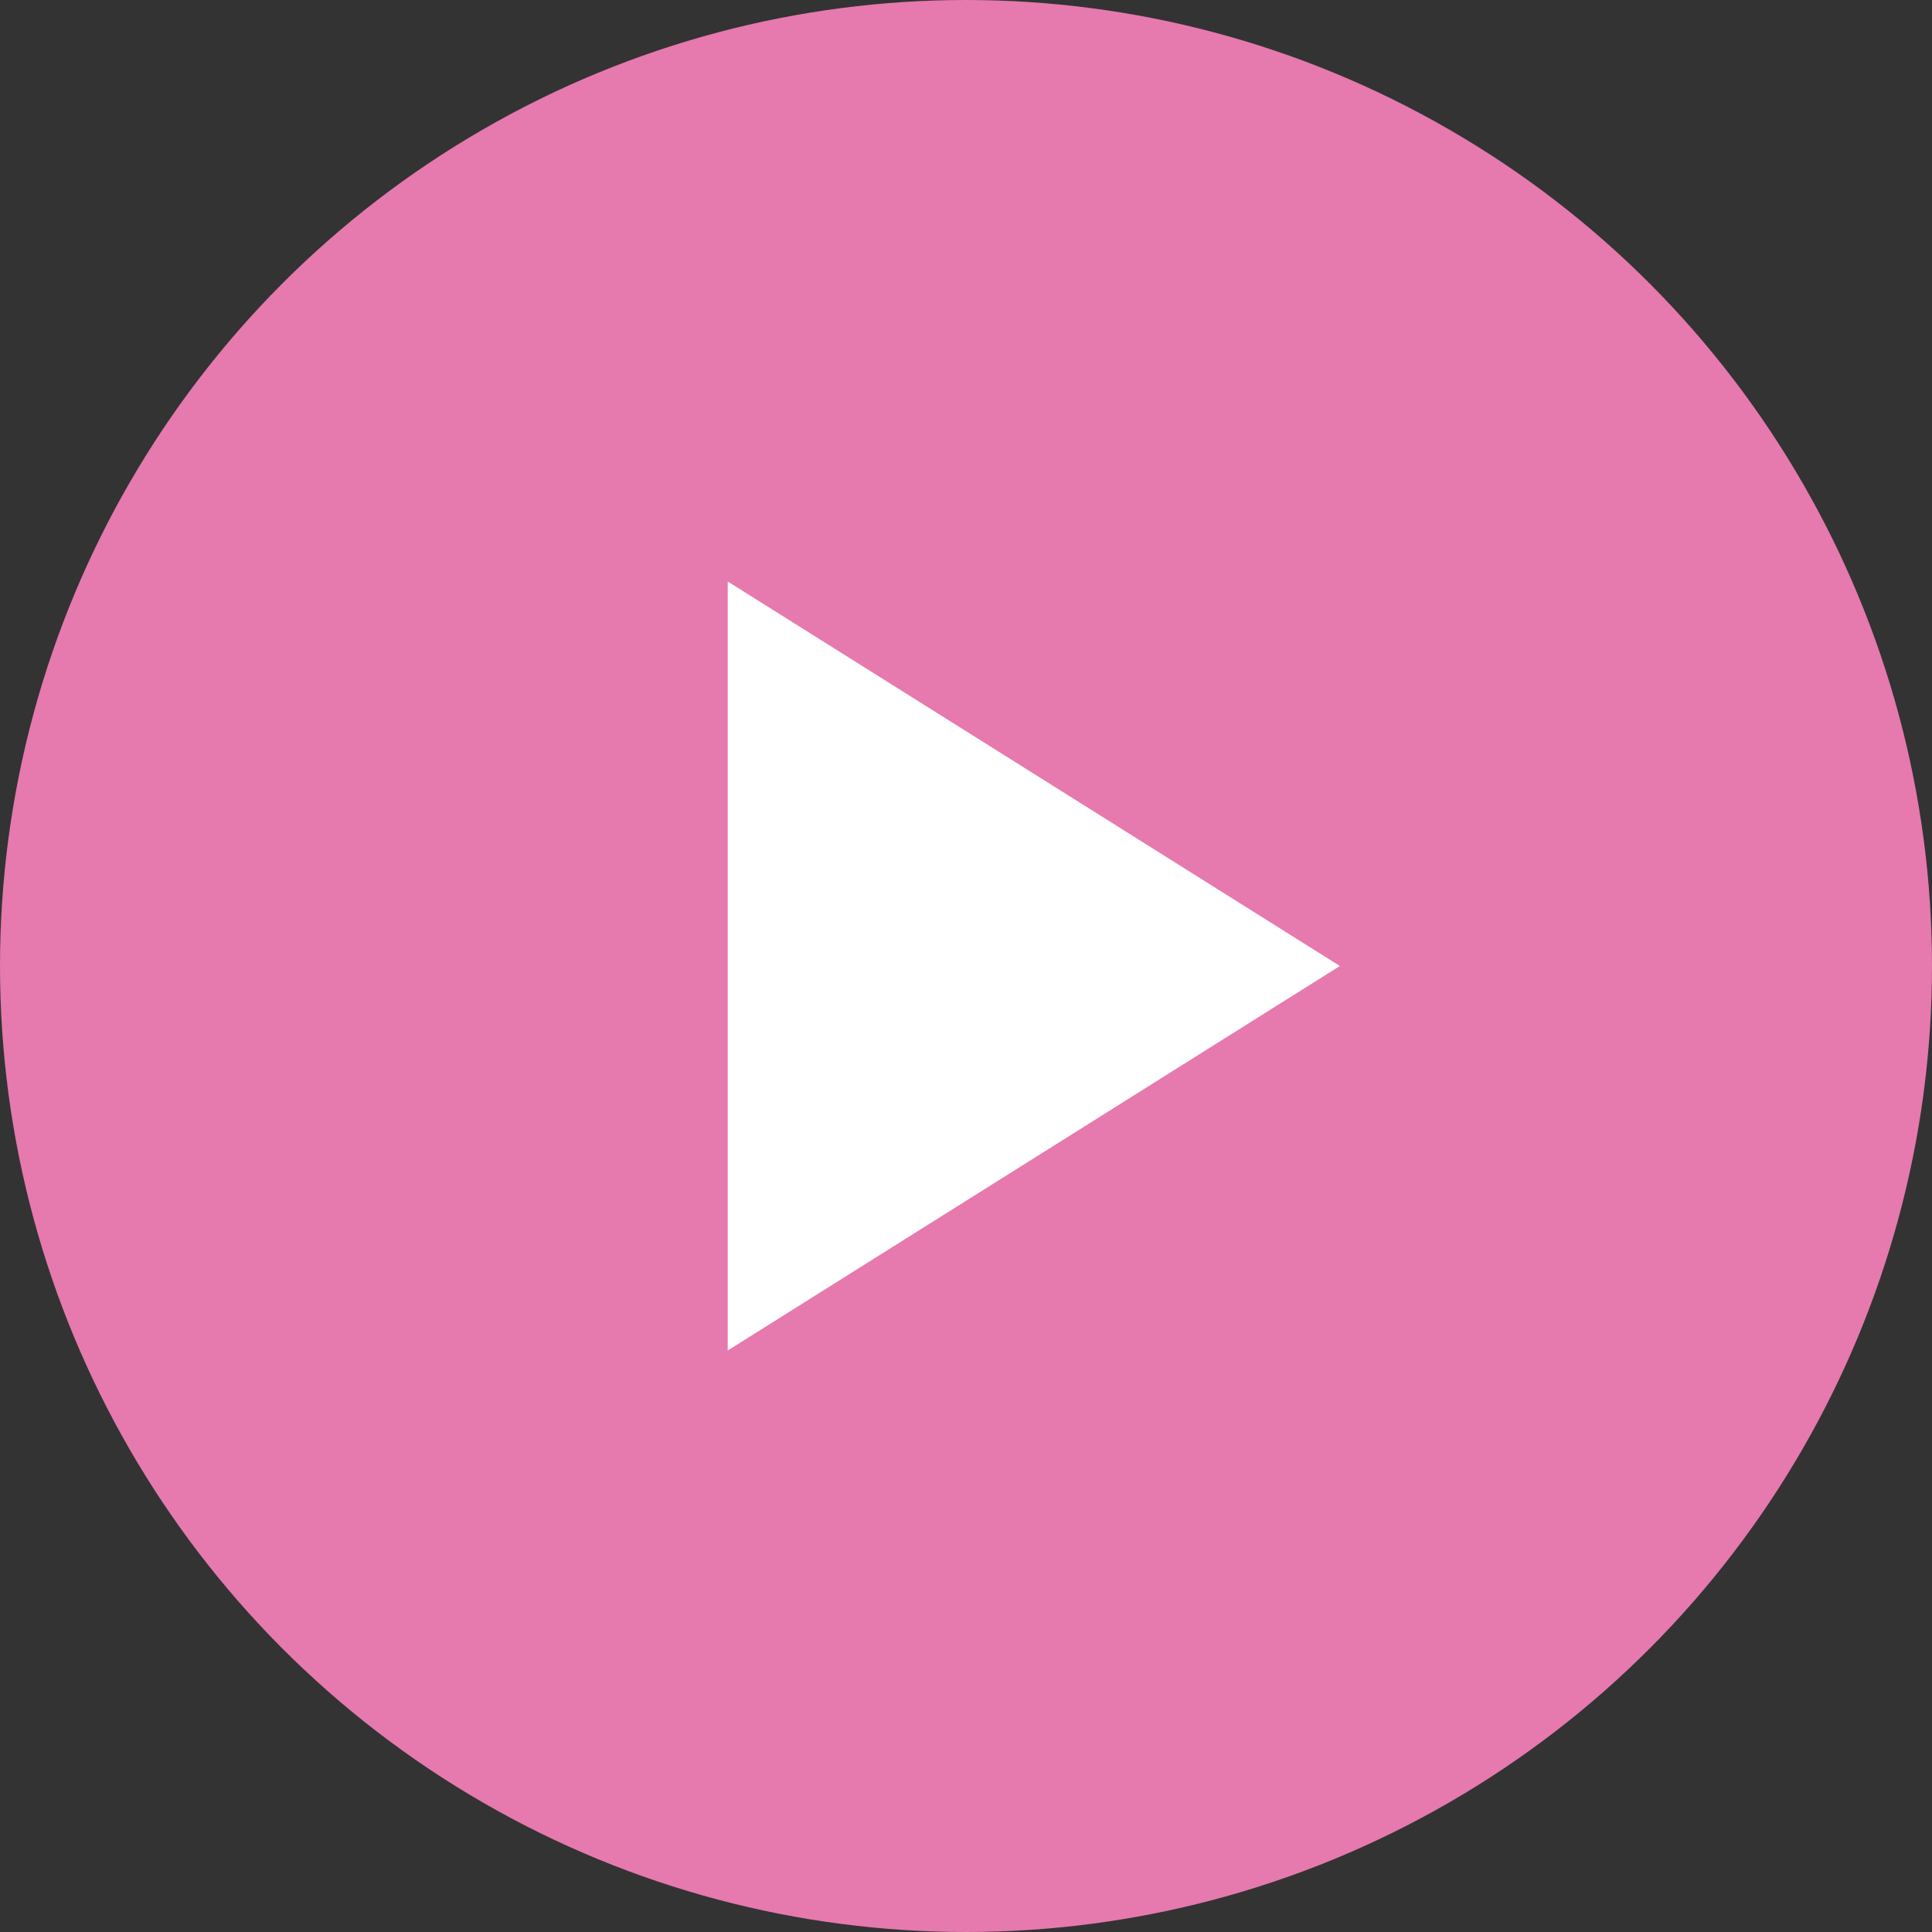 <?xml version="1.0" encoding="UTF-8"?>
<svg xmlns="http://www.w3.org/2000/svg" id="b" data-name="レイヤー 2" viewBox="0 0 51 51">
  <rect x="0" y="0" width="51" height="51" fill="#333333" stroke="none"/>
  <defs>
    <style>
      .d {
        fill: #e679ae;
      }

      .d, .e {
        stroke-width: 0px;
      }

      .e {
        fill: #fff;
      }
    </style>
  </defs>
  <g id="c" data-name="レイヤー 1">
    <g>
      <circle class="d" cx="25.5" cy="25.5" r="25.5"></circle>
      <polygon class="e" points="35.37 25.5 19.21 15.35 19.21 35.65 35.37 25.5"></polygon>
    </g>
  </g>
</svg>
